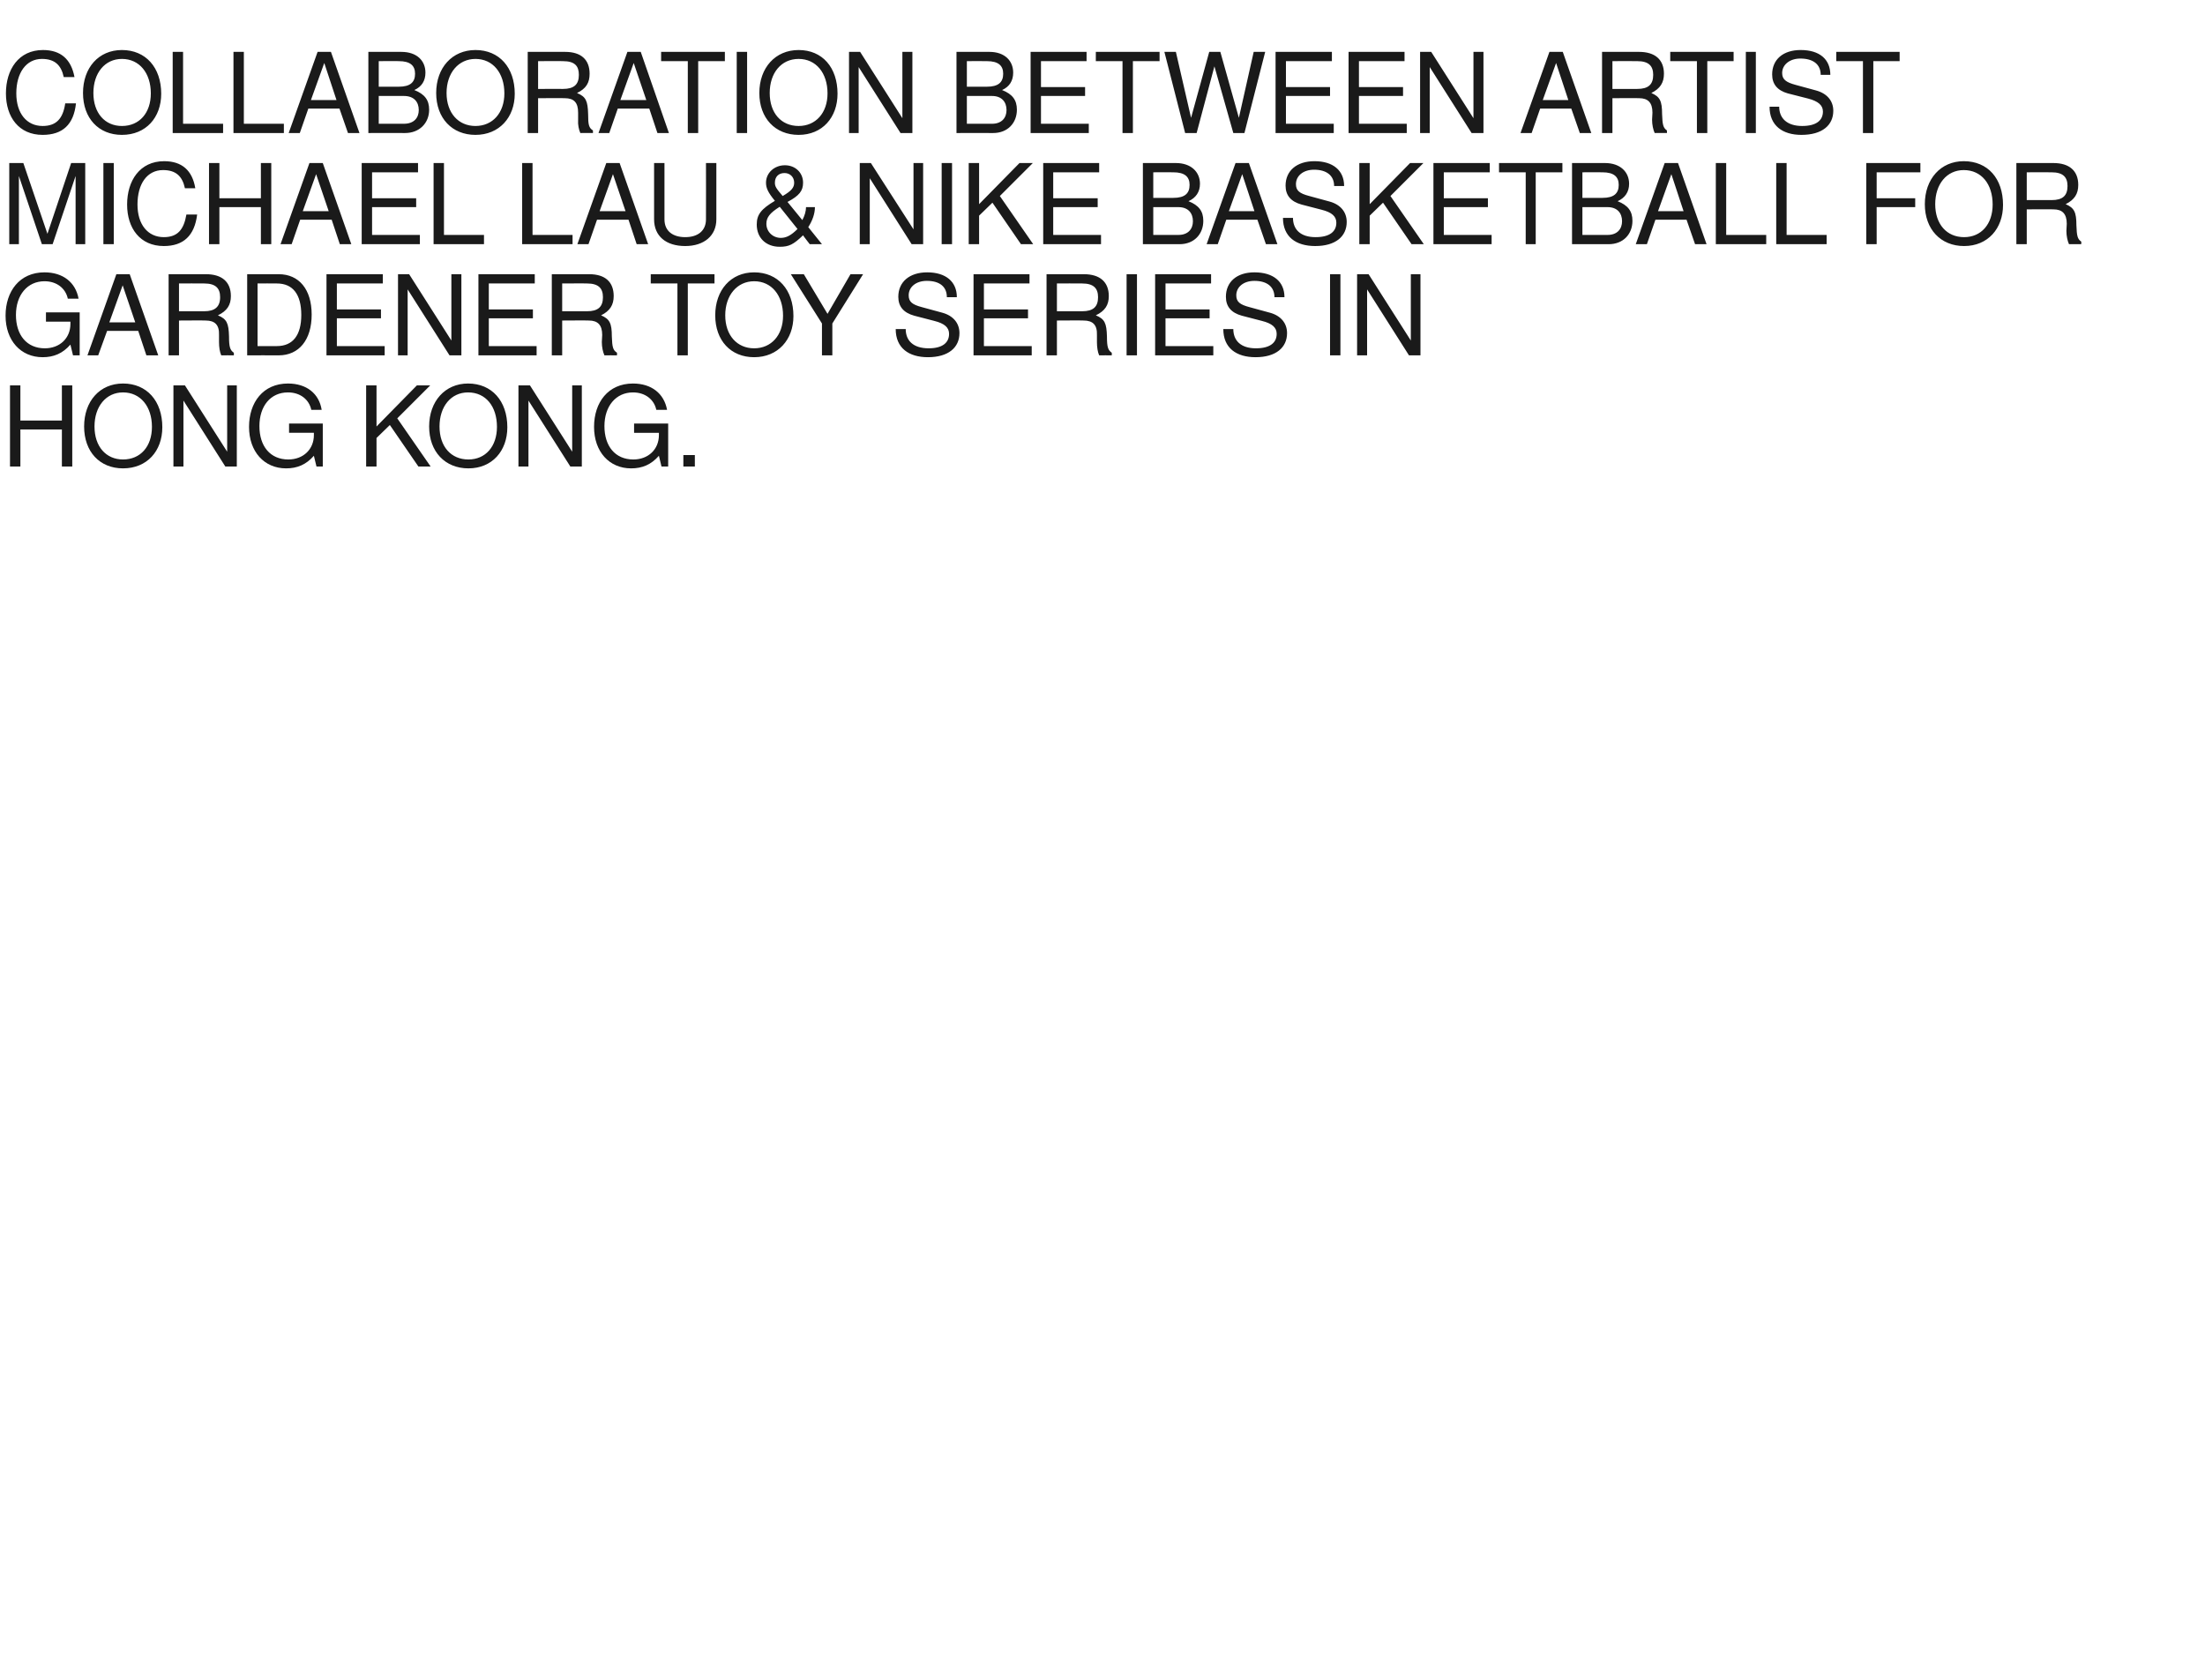 <?xml version="1.0" standalone="no"?><!DOCTYPE svg PUBLIC "-//W3C//DTD SVG 1.1//EN" "http://www.w3.org/Graphics/SVG/1.1/DTD/svg11.dtd"><svg xmlns="http://www.w3.org/2000/svg" version="1.1" width="595px" height="453.5px" viewBox="0 -14 595 453.5" style="top:-14px"><desc>COLLABORATION BETWEEN ARTIST MICHAEL LAU &amp; NIKE BASKETBALL FOR GARDENER TOY SERIES IN HONG KONG.</desc><defs/><g id="Polygon359037"><path d="m16.7 111.9v-10H5.5v10H2.7V90h2.8v9.5h11.2V90h2.8v21.9h-2.8zm16.5.5c-6.3 0-10.5-4.5-10.5-11.3c0-6.8 4.2-11.6 10.5-11.6c6.4 0 10.6 4.7 10.6 11.8c0 6.4-4.1 11.1-10.6 11.1zm0-20.5c-4.6 0-7.7 3.8-7.7 9.2c0 5.4 3.1 8.9 7.7 8.9c4.7 0 7.8-3.5 7.8-8.8c0-5.5-3.1-9.3-7.8-9.3zm27.6 20L49.5 94.1v17.8h-2.7V90h3.1l11.4 17.9V90h2.6v21.9h-3.1zm24.6 0l-.7-2.9c-2.1 2.4-4.5 3.4-7.5 3.4c-5.9 0-10-4.5-10-11.2c0-6.6 3.8-11.7 10.5-11.7c5 0 8.4 2.7 9.1 7.1H84c-.6-2.8-3-4.7-6.3-4.7c-4.7 0-7.7 3.7-7.7 9.1c0 5.4 2.9 9 7.8 9c4 0 6.9-2.7 6.9-6.6v-.6H78v-2.5h9.1v11.6h-1.7zm27.5 0l-7.7-11.2l-3.6 3.5v7.7h-2.8V90h2.8v11.1L112.5 90h3.6l-8.9 8.9l9 13h-3.3zm13.5.5c-6.3 0-10.6-4.5-10.6-11.3c0-6.8 4.3-11.6 10.5-11.6c6.4 0 10.6 4.7 10.6 11.8c0 6.4-4.1 11.1-10.5 11.1zm-.1-20.5c-4.6 0-7.7 3.8-7.7 9.2c0 5.4 3.1 8.9 7.8 8.9c4.6 0 7.7-3.5 7.7-8.8c0-5.5-3-9.3-7.8-9.3zm27.6 20l-11.3-17.8v17.8h-2.7V90h3.1l11.4 17.9V90h2.6v21.9h-3.1zm24.6 0s-.69-2.91-.7-2.9c-2.1 2.4-4.5 3.4-7.5 3.4c-5.9 0-10-4.5-10-11.2c0-6.6 3.8-11.7 10.5-11.7c5 0 8.4 2.7 9.2 7.1h-2.9c-.6-2.8-3-4.7-6.3-4.7c-4.6 0-7.7 3.7-7.7 9.1c0 5.4 2.9 9 7.8 9c4 0 6.9-2.7 6.9-6.6v-.6h-6.7v-2.5h9.2v11.6h-1.8zm5.9 0v-3.1h3.1v3.1h-3.1z" stroke="none" fill="#1a1a1a"/></g><g id="Polygon359036"><path d="m19.7 81.9s-.68-2.91-.7-2.9c-2.1 2.4-4.5 3.4-7.5 3.4c-5.9 0-10-4.5-10-11.2c0-6.6 3.8-11.7 10.5-11.7c5 0 8.4 2.7 9.2 7.1h-2.9c-.6-2.8-3-4.7-6.3-4.7c-4.6 0-7.7 3.7-7.7 9.1c0 5.4 2.9 9 7.8 9c4 0 6.9-2.7 6.9-6.6c.02-.02 0-.6 0-.6h-6.6v-2.5h9.1v11.6h-1.8zm19.8 0l-2.2-6.6h-8.4l-2.4 6.6h-2.9L31.4 60h3.6l7.7 21.9h-3.2zM33.1 63l-3.6 10h7l-3.4-10zm26.6 18.9c-.4-.9-.6-2.2-.6-3.6v-1.9c.1-2.7-1.1-3.9-3.6-3.9c.03-.05-7.2 0-7.2 0v9.4h-2.8V60h10.1c4.3 0 6.7 2.1 6.7 5.9c0 2.4-1 4-3.5 5.2c2.4 1 2.9 2.1 3 5.7c0 2.9.3 3.7 1.3 4.4c.02-.02 0 .7 0 .7c0 0-3.37-.03-3.4 0zm-4.6-19.4c-.02-.04-6.8 0-6.8 0v7.5s6.78-.01 6.8 0c2.9 0 4.3-1.2 4.3-3.8c0-2.4-1.2-3.7-4.3-3.7zm20.1 19.4c-.02-.03-8.5 0-8.5 0V60h8.5c5.5 0 8.9 4.1 8.9 10.9c0 6.8-3.4 11-8.9 11zm-.5-19.4c0-.04-5.2 0-5.2 0v16.9h5.2c4.3 0 6.6-2.9 6.6-8.4c0-5.6-2.3-8.5-6.6-8.5zm13.4 19.4V60h15.2v2.5H90.9v7h11.9v2.4H90.9v7.5h12.9v2.5H88.1zm33.2 0L110 64.1v17.8h-2.6V60h3l11.4 17.9V60h2.7v21.9h-3.2zm7.8 0V60h15.2v2.5h-12.4v7h11.9v2.4h-11.9v7.5h12.9v2.5h-15.7zm34 0c-.4-.9-.7-2.2-.7-3.6l.1-1.9c0-2.7-1.2-3.9-3.6-3.9c-.02-.05-7.2 0-7.2 0v9.4h-2.8V60H159c4.3 0 6.6 2.1 6.6 5.9c0 2.4-1 4-3.4 5.2c2.3 1 2.9 2.1 2.9 5.7c.1 2.9.3 3.7 1.4 4.4c-.03-.02 0 .7 0 .7c0 0-3.42-.03-3.4 0zm-4.7-19.4c.03-.04-6.7 0-6.7 0v7.5s6.73-.01 6.7 0c3 0 4.3-1.2 4.3-3.8c0-2.4-1.2-3.7-4.3-3.7zm27.2 0v19.4h-2.8V62.5h-7.2V60h17.2v2.5h-7.2zm17.9 19.9c-6.3 0-10.5-4.5-10.5-11.3c0-6.8 4.2-11.6 10.5-11.6c6.4 0 10.6 4.7 10.6 11.8c0 6.4-4.2 11.1-10.6 11.1zm0-20.5c-4.6 0-7.8 3.8-7.8 9.2c0 5.4 3.2 8.9 7.8 8.9c4.6 0 7.8-3.5 7.8-8.8c0-5.5-3.1-9.3-7.8-9.3zm21.1 11.4v8.6h-2.8v-8.6L213.4 60h3.5l6.4 10.7l6.2-10.7h3.4l-8.3 13.3zm25.8 9.1c-5.2 0-8.7-2.5-8.7-7.6h2.7c0 3.1 2 5.2 6.2 5.2c3.7 0 5.5-1.5 5.5-3.9c0-1.7-1.2-2.8-4-3.5l-5.4-1.4c-2.9-.8-4.3-2.5-4.3-5.1c0-4 3-6.6 7.8-6.6c5 0 8 2.5 8 6.7h-2.7c0-2.8-1.9-4.4-5.4-4.4c-3 0-4.9 1.7-4.9 3.9c0 1.7.9 2.5 3.6 3.2l5.5 1.5c2.9.8 4.6 2.8 4.6 5.5c0 3.9-3 6.5-8.5 6.5zm12.3-.5V60h15.1v2.5h-12.3v7h11.9v2.4h-11.9v7.5h12.9v2.5h-15.7zm33.9 0c-.4-.9-.6-2.2-.6-3.6v-1.9c.1-2.7-1.1-3.9-3.6-3.9c.03-.05-7.2 0-7.2 0v9.4h-2.8V60h10.1c4.3 0 6.7 2.1 6.7 5.9c0 2.4-1 4-3.5 5.2c2.4 1 2.9 2.1 3 5.7c0 2.9.3 3.7 1.3 4.4c.02-.02 0 .7 0 .7c0 0-3.37-.03-3.4 0zM292 62.5c-.02-.04-6.8 0-6.8 0v7.5s6.78-.01 6.8 0c3 0 4.3-1.2 4.3-3.8c0-2.4-1.2-3.7-4.3-3.7zm12 19.4V60h2.8v21.9H304zm7.7 0V60h15.1v2.5h-12.3v7h11.9v2.4h-11.9v7.5h12.9v2.5h-15.7zm27.1.5c-5.2 0-8.7-2.5-8.7-7.6h2.7c0 3.1 2 5.2 6.1 5.2c3.8 0 5.6-1.5 5.6-3.9c0-1.7-1.2-2.8-4-3.5l-5.4-1.4c-2.9-.8-4.3-2.5-4.3-5.1c0-4 2.9-6.6 7.7-6.6c5.1 0 8.1 2.5 8.1 6.7h-2.7c0-2.8-2-4.4-5.4-4.4c-3 0-4.9 1.7-4.9 3.9c0 1.7.9 2.5 3.6 3.2l5.5 1.5c2.9.8 4.6 2.8 4.6 5.5c0 3.9-3 6.5-8.5 6.5zm20.1-.5V60h2.8v21.9h-2.8zm21.3 0l-11.3-17.8v17.8h-2.7V60h3.1l11.4 17.9V60h2.6v21.9h-3.1z" stroke="none" fill="#1a1a1a"/></g><g id="Polygon359035"><path d="m20.4 51.9V33.5l-6.2 18.4h-2.9L5.1 33.5v18.4H2.5V30h3.8l6.5 19.1L19.2 30h3.8v21.9h-2.6zm7.5 0V30h2.8v21.9h-2.8zm16.3.5c-6.4 0-9.9-4.8-9.9-11.2c0-6.4 3.4-11.7 10-11.7c4.8 0 7.6 2.5 8.4 7.3h-2.8c-.7-3.3-2.5-4.9-5.9-4.9c-4.3 0-6.9 3.7-6.9 9.3c0 5.4 2.8 8.8 7.1 8.8c3.7 0 5.4-2 6.1-6.1h2.9c-.7 5.7-3.7 8.5-9 8.5zm26.2-.5v-10H59.2v10h-2.8V30h2.8v9.5h11.2V30h2.8v21.9h-2.8zm21.3 0l-2.2-6.6H81l-2.3 6.6h-3L83.5 30h3.6l7.7 21.9h-3.1zM85.3 33l-3.6 10h7l-3.4-10zm12.3 18.9V30h15.2v2.5h-12.4v7h11.9v2.4h-11.9v7.5h12.9v2.5H97.6zm19.4 0V30h2.8v19.4h10.8v2.5H117zm23.9 0V30h2.8v19.4h10.8v2.5h-13.6zm30.9 0l-2.2-6.6h-8.5l-2.3 6.6h-3l7.8-21.9h3.6l7.7 21.9h-3.1zM165.4 33l-3.6 10h7l-3.4-10zm19.5 19.4c-5.2 0-8.4-2.7-8.4-7.2c.02.01 0-15.2 0-15.2h2.8v15.2c0 3.2 2.3 4.8 5.6 4.8c3.5 0 5.6-1.8 5.6-4.8c.03.01 0-15.2 0-15.2h2.8s.02 15.21 0 15.2c0 4.4-3.3 7.2-8.4 7.2zm33.6-.5s-1.84-2.37-1.8-2.4c-2.6 2.5-3.8 3.1-6.3 3.1c-3.7 0-6.2-2.4-6.2-6c0-2.7 1.2-4.2 4.9-6.4c-1.9-2.3-2.4-3.5-2.4-4.9c0-2.6 2.2-4.7 5.1-4.7c2.8 0 4.9 2 4.9 4.7c0 2.2-1 3.5-4.2 5.2l4 4.9c.6-1.1 1-2.4 1-3.5h2.4c0 1.8-.7 3.7-1.8 5.4l3.7 4.6h-3.3zm-6.8-19.2c-1.6 0-2.6 1-2.6 2.6c0 1 .3 1.5 2.1 3.6c2.4-1.4 3.1-2.3 3.1-3.6c0-1.5-1.1-2.6-2.6-2.6zm-1.3 9.1c-2.7 1.7-3.6 2.9-3.6 4.6c0 2.1 1.7 3.8 3.9 3.8c1.5 0 2.8-.7 4.5-2.4l-4.8-6zM246 51.9l-11.3-17.8v17.8H232V30h3l11.5 17.9V30h2.6v21.9H246zm8.1 0V30h2.8v21.9h-2.8zm21.4 0l-7.7-11.2l-3.6 3.5v7.7h-2.8V30h2.8v11.1L275.1 30h3.6l-8.9 8.9l9 13h-3.3zm6 0V30h15.1v2.5h-12.4v7h12v2.4h-12v7.5h12.9v2.5h-15.6zm36.8 0c-.04-.03-9.9 0-9.9 0V30h8.9c4.1 0 6.5 2.4 6.5 5.6c0 2.2-1.1 3.8-3.1 4.7c2.8 1.1 4 2.7 4 5.3c0 3.6-2.5 6.3-6.4 6.3zm-1.7-19.4c-.02-.04-5.4 0-5.4 0v6.9s5.38.02 5.4 0c3.1 0 4.4-1.2 4.4-3.5c0-2.2-1.3-3.4-4.4-3.4zm1.4 9.4c-.01-.02-6.8 0-6.8 0v7.5s6.79.01 6.8 0c2.6 0 3.9-1.6 3.9-3.7c0-2.2-1.3-3.8-3.9-3.8zm23.6 10l-2.3-6.6h-8.4l-2.3 6.6h-3l7.8-21.9h3.6l7.7 21.9h-3.1zM335.2 33l-3.6 10h6.9l-3.3-10zm19.7 19.4c-5.2 0-8.7-2.5-8.7-7.6h2.7c0 3.1 2 5.2 6.1 5.2c3.8 0 5.6-1.5 5.6-3.9c0-1.7-1.2-2.8-4-3.5l-5.4-1.4c-2.9-.8-4.3-2.5-4.3-5.1c0-4 3-6.6 7.8-6.6c5 0 8 2.5 8 6.7H360c0-2.8-2-4.4-5.4-4.4c-3 0-4.9 1.7-4.9 3.9c0 1.7.9 2.5 3.6 3.2l5.5 1.5c2.9.8 4.6 2.8 4.6 5.5c0 3.9-3 6.5-8.5 6.5zm26-.5l-7.7-11.2l-3.6 3.5v7.7h-2.8V30h2.8v11.1L380.5 30h3.6l-8.9 8.9l9 13h-3.3zm5.9 0V30H402v2.5h-12.4v7h11.9v2.4h-11.9v7.5h12.9v2.5h-15.7zm27.6-19.4v19.4h-2.7V32.5h-7.2V30h17.1v2.5h-7.2zm19.7 19.4c-.04-.03-9.9 0-9.9 0V30h8.9c4.1 0 6.5 2.4 6.5 5.6c0 2.2-1.1 3.8-3.1 4.7c2.8 1.1 4 2.7 4 5.3c0 3.6-2.5 6.3-6.4 6.3zm-1.7-19.4c-.02-.04-5.4 0-5.4 0v6.9s5.38.02 5.4 0c3.1 0 4.4-1.2 4.4-3.5c0-2.2-1.3-3.4-4.4-3.4zm1.4 9.4c-.01-.02-6.8 0-6.8 0v7.5s6.79.01 6.8 0c2.6 0 3.9-1.6 3.9-3.7c0-2.2-1.3-3.8-3.9-3.8zm23.6 10l-2.3-6.6h-8.4l-2.3 6.6h-3l7.8-21.9h3.6l7.7 21.9h-3.1zM451 33l-3.6 10h6.9L451 33zm12 18.9V30h2.8v19.4h10.8v2.5H463zm16.3 0V30h2.8v19.4h10.8v2.5h-13.6zm27.1-19.4v7h10.4v2.4h-10.4v10h-2.8V30h14.6v2.5h-11.8zM530 52.4c-6.3 0-10.6-4.5-10.6-11.3c0-6.8 4.3-11.6 10.5-11.6c6.5 0 10.6 4.7 10.6 11.8c0 6.4-4.1 11.1-10.5 11.1zm-.1-20.5c-4.6 0-7.7 3.8-7.7 9.2c0 5.4 3.1 8.9 7.8 8.9c4.6 0 7.7-3.5 7.7-8.8c0-5.5-3-9.3-7.8-9.3zm28.4 20c-.4-.9-.7-2.2-.7-3.6l.1-1.9c0-2.7-1.2-3.9-3.6-3.9c-.04-.05-7.2 0-7.2 0v9.4h-2.8V30h10c4.3 0 6.7 2.1 6.7 5.9c0 2.4-1 4-3.4 5.2c2.3 1 2.9 2.1 2.9 5.7c.1 2.9.3 3.7 1.3 4.4c.05-.02 0 .7 0 .7c0 0-3.34-.03-3.3 0zm-4.7-19.4c.01-.04-6.7 0-6.7 0v7.5s6.71-.01 6.7 0c3 0 4.3-1.2 4.3-3.8c0-2.4-1.2-3.7-4.3-3.7z" stroke="none" fill="#1a1a1a"/></g><g id="Polygon359034"><path d="m11.5 22.4c-6.4 0-9.9-4.8-9.9-11.2C1.6 4.8 5-.5 11.6-.5c4.8 0 7.6 2.5 8.5 7.3h-2.9c-.7-3.3-2.5-4.9-5.9-4.9c-4.2 0-6.9 3.7-6.9 9.3c0 5.4 2.8 8.8 7.1 8.8c3.7 0 5.5-2 6.1-6.1h2.9c-.6 5.7-3.6 8.5-9 8.5zm21.4 0c-6.3 0-10.5-4.5-10.5-11.3c0-6.8 4.2-11.6 10.5-11.6c6.4 0 10.6 4.7 10.6 11.8c0 6.4-4.1 11.1-10.6 11.1zm0-20.5c-4.6 0-7.7 3.8-7.7 9.2c0 5.4 3.1 8.9 7.7 8.9c4.7 0 7.8-3.5 7.8-8.8c0-5.5-3.1-9.3-7.8-9.3zm13.7 20V0h2.8v19.4h10.8v2.5H46.6zm16.4 0V0h2.8v19.4h10.8v2.5H63zm30.9 0l-2.3-6.6h-8.4l-2.3 6.6h-3L85.7 0h3.6L97 21.9h-3.1zM87.5 3l-3.6 10h6.9L87.5 3zm21.8 18.9c.02-.03-9.9 0-9.9 0V0h8.9c4.2 0 6.5 2.4 6.5 5.6c0 2.2-1 3.8-3 4.7c2.8 1.1 4 2.7 4 5.3c0 3.6-2.6 6.3-6.5 6.3zm-1.7-19.4c.04-.04-5.4 0-5.4 0v6.9s5.44.02 5.4 0c3.1 0 4.4-1.2 4.4-3.5c0-2.2-1.3-3.4-4.4-3.4zm1.4 9.4c.05-.02-6.8 0-6.8 0v7.5s6.85.01 6.8 0c2.7 0 4-1.6 4-3.7c0-2.2-1.3-3.8-4-3.8zm19.3 10.5c-6.3 0-10.6-4.5-10.6-11.3c0-6.8 4.3-11.6 10.6-11.6c6.4 0 10.6 4.7 10.6 11.8c0 6.4-4.2 11.1-10.6 11.1zm0-20.5c-4.6 0-7.8 3.8-7.8 9.2c0 5.4 3.2 8.9 7.8 8.9c4.6 0 7.8-3.5 7.8-8.8c0-5.5-3.1-9.3-7.8-9.3zm28.3 20c-.4-.9-.7-2.2-.6-3.6v-1.9c0-2.7-1.1-3.9-3.6-3.9c0-.05-7.2 0-7.2 0v9.4h-2.8V0h10.1c4.3 0 6.6 2.1 6.6 5.9c0 2.4-.9 4-3.4 5.2c2.4 1 2.9 2.1 3 5.7c0 2.9.2 3.7 1.3 4.4v.7s-3.4-.03-3.4 0zm-4.7-19.4c.05-.04-6.7 0-6.7 0v7.5s6.75-.01 6.7 0c3 0 4.3-1.2 4.3-3.8c0-2.4-1.1-3.7-4.3-3.7zm25.5 19.4l-2.2-6.6h-8.5l-2.3 6.6h-2.9L169.3 0h3.6l7.6 21.9h-3.1zM171 3l-3.6 10h7L171 3zm17.4-.5v19.4h-2.8V2.5h-7.2V0h17.2v2.5h-7.2zm10.4 19.4V0h2.8v21.9h-2.8zm16.7.5c-6.3 0-10.6-4.5-10.6-11.3c0-6.8 4.3-11.6 10.6-11.6c6.4 0 10.5 4.7 10.5 11.8c0 6.4-4.1 11.1-10.5 11.1zm0-20.5c-4.7 0-7.8 3.8-7.8 9.2c0 5.4 3.1 8.9 7.8 8.9c4.6 0 7.8-3.5 7.8-8.8c0-5.5-3.1-9.3-7.8-9.3zm27.5 20L231.7 4.1v17.8h-2.6V0h3l11.4 17.9V0h2.7v21.9H243zm25 0c-.04-.03-9.9 0-9.9 0V0h8.9c4.1 0 6.4 2.4 6.4 5.6c0 2.2-1 3.8-3 4.7c2.8 1.1 4 2.7 4 5.3c0 3.6-2.5 6.3-6.4 6.3zm-1.7-19.4c-.02-.04-5.4 0-5.4 0v6.9s5.38.02 5.4 0c3.1 0 4.4-1.2 4.4-3.5c0-2.2-1.3-3.4-4.4-3.4zm1.4 9.4c-.01-.02-6.8 0-6.8 0v7.5s6.79.01 6.8 0c2.6 0 3.9-1.6 3.9-3.7c0-2.2-1.3-3.8-3.9-3.8zm10.4 10V0h15.1v2.5h-12.3v7h11.9v2.4h-11.9v7.5h12.9v2.5h-15.7zm27.6-19.4v19.4h-2.8V2.5h-7.2V0h17.2v2.5h-7.2zm30.1 19.4h-3l-5.1-18l-4.8 18h-3.1L314.2 0h3.1l4.1 17.8L326.3 0h3l5 17.8l4-17.8h3.1l-5.6 21.9zm8.4 0V0h15.2v2.5H347v7h11.9v2.4H347v7.5h12.9v2.5h-15.7zm19.7 0V0H379v2.5h-12.3v7h11.9v2.4h-11.9v7.5h12.9v2.5h-15.7zm33.2 0L385.8 4.1v17.8h-2.6V0h3l11.4 17.9V0h2.7v21.9h-3.2zm29.2 0l-2.3-6.6h-8.4l-2.3 6.6h-3L418.1 0h3.6l7.7 21.9h-3.1zM419.9 3l-3.6 10h6.9l-3.3-10zm26.6 18.9c-.4-.9-.7-2.2-.7-3.6l.1-1.9c0-2.7-1.2-3.9-3.6-3.9c-.05-.05-7.2 0-7.2 0v9.4h-2.8V0h10c4.3 0 6.7 2.1 6.7 5.9c0 2.4-1 4-3.4 5.2c2.3 1 2.9 2.1 2.9 5.7c.1 2.9.3 3.7 1.3 4.4c.04-.02 0 .7 0 .7c0 0-3.35-.03-3.3 0zm-4.7-19.4c0-.04-6.7 0-6.7 0v7.5s6.7-.01 6.7 0c3 0 4.3-1.2 4.3-3.8c0-2.4-1.2-3.7-4.3-3.7zm18.9 0v19.4h-2.8V2.5h-7.2V0h17.1v2.5h-7.1zm10.4 19.4V0h2.7v21.9h-2.7zm15 .5c-5.1 0-8.6-2.5-8.6-7.6h2.6c0 3.1 2.1 5.2 6.2 5.2c3.8 0 5.6-1.5 5.6-3.9c0-1.7-1.3-2.8-4-3.5l-5.5-1.4c-2.8-.8-4.2-2.5-4.2-5.1c0-4 2.9-6.6 7.7-6.6c5.1 0 8 2.5 8 6.7h-2.6c0-2.8-2-4.4-5.5-4.4c-2.9 0-4.9 1.7-4.9 3.9c0 1.7 1 2.5 3.6 3.2l5.5 1.5c3 .8 4.7 2.8 4.7 5.5c0 3.9-3 6.5-8.6 6.5zm19.4-19.9v19.4h-2.8V2.5h-7.2V0h17.1v2.5h-7.1z" stroke="none" fill="#1a1a1a"/></g></svg>